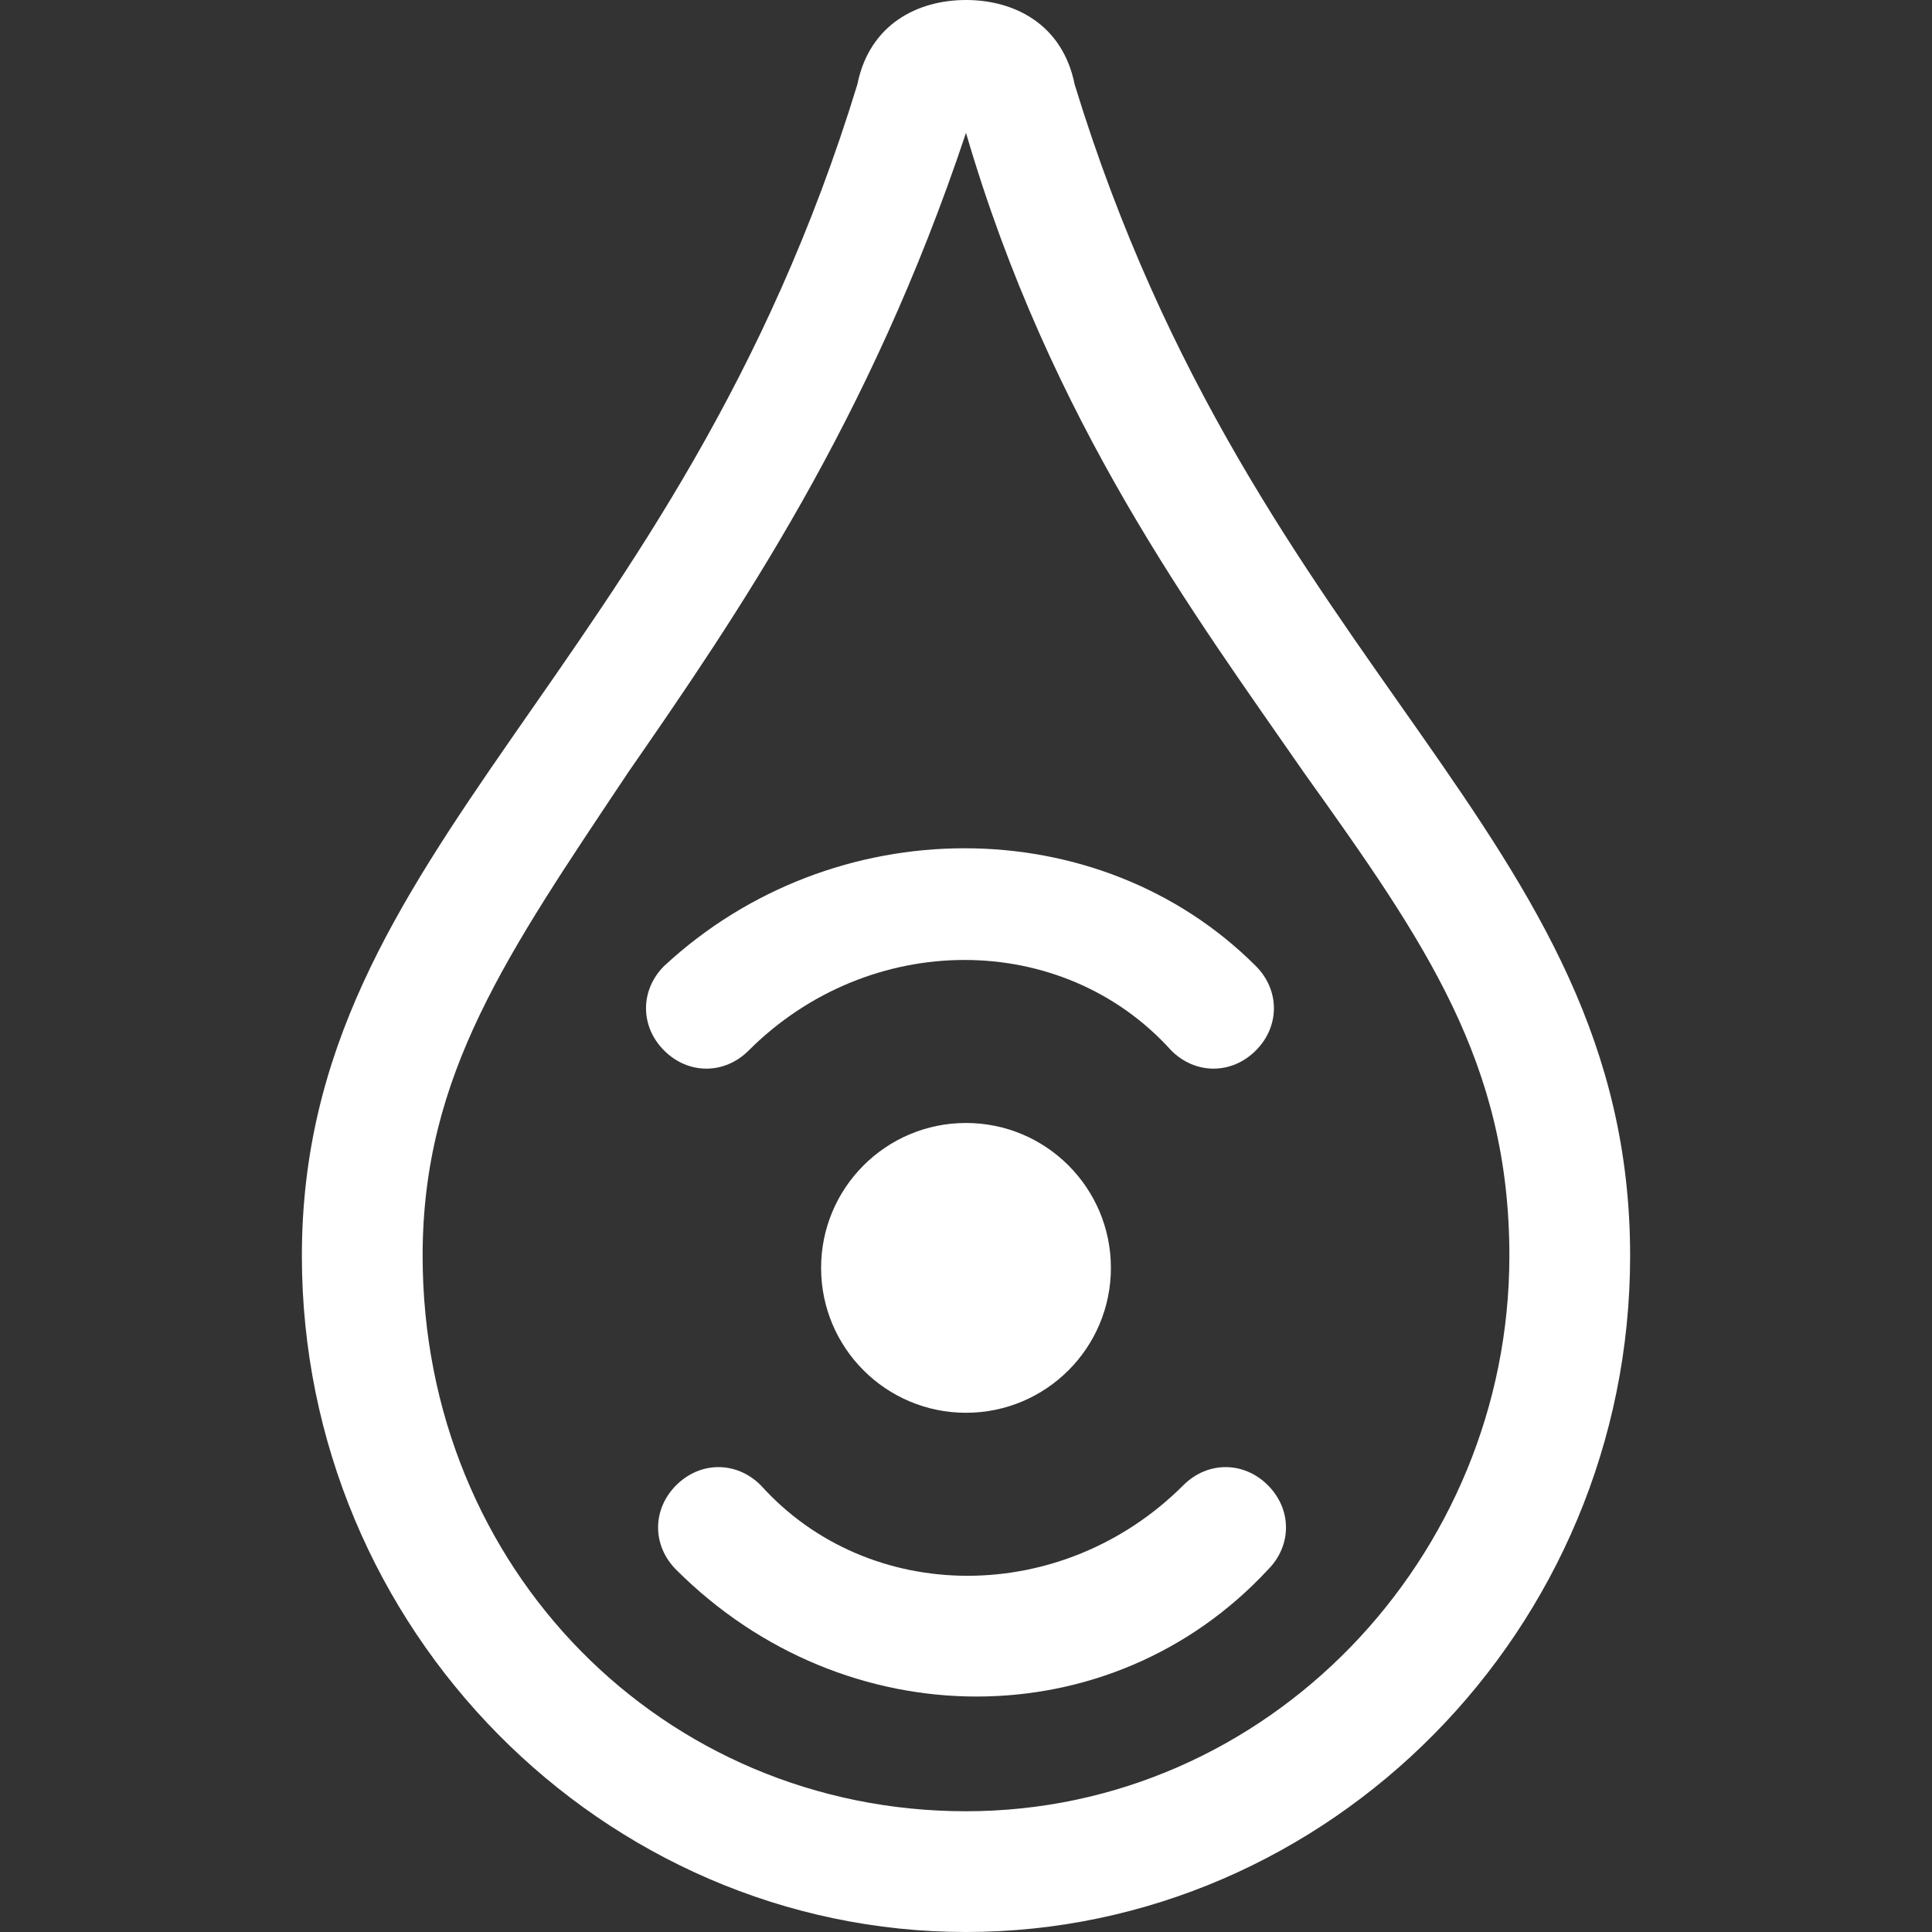 <?xml version="1.0" encoding="utf-8"?>
<!-- Generator: Adobe Illustrator 24.3.0, SVG Export Plug-In . SVG Version: 6.00 Build 0)  -->
<svg version="1.1" id="ZW_4C" xmlns="http://www.w3.org/2000/svg" xmlns:xlink="http://www.w3.org/1999/xlink" x="0px" y="0px"
	 viewBox="0 0 16 16" style="enable-background:new 0 0 16 16;" xml:space="preserve">
<rect x="0" y="0" width="16" height="16" fill="#333333" stroke="none"/>
<style type="text/css">
	.st0{fill:#FFFFFF;}
</style>
<g>
	<circle class="st0" cx="8" cy="10.5" r="1.2"/>
	<path class="st0" d="M9.8,12.3c-1,1-2.6,1-3.5,0c-0.2-0.2-0.5-0.2-0.7,0s-0.2,0.5,0,0.7c1.4,1.4,3.6,1.4,4.9,0
		c0.2-0.2,0.2-0.5,0-0.7C10.3,12.1,10,12.1,9.8,12.3z"/>
	<path class="st0" d="M6.2,8.7c1-1,2.6-1,3.5,0c0.2,0.2,0.5,0.2,0.7,0c0.2-0.2,0.2-0.5,0-0.7C9.1,6.7,6.9,6.7,5.5,8
		c-0.2,0.2-0.2,0.5,0,0.7C5.7,8.9,6,8.9,6.2,8.7z"/>
	<path class="st0" d="M8.9,0.7C8.8,0.2,8.4,0,8,0C7.6,0,7.2,0.2,7.1,0.7C5.6,5.6,2.5,7,2.5,10.4C2.5,13.5,5,16,8,16s5.5-2.5,5.5-5.6
		C13.5,6.9,10.4,5.6,8.9,0.7z M8,15c-2.5,0-4.5-2-4.5-4.6c0-1.5,0.7-2.5,1.7-4c0.9-1.3,2-2.9,2.8-5.3c0.7,2.4,1.9,4,2.8,5.3
		c1,1.4,1.7,2.4,1.7,4C12.5,12.9,10.5,15,8,15z"/>
</g>
</svg>
